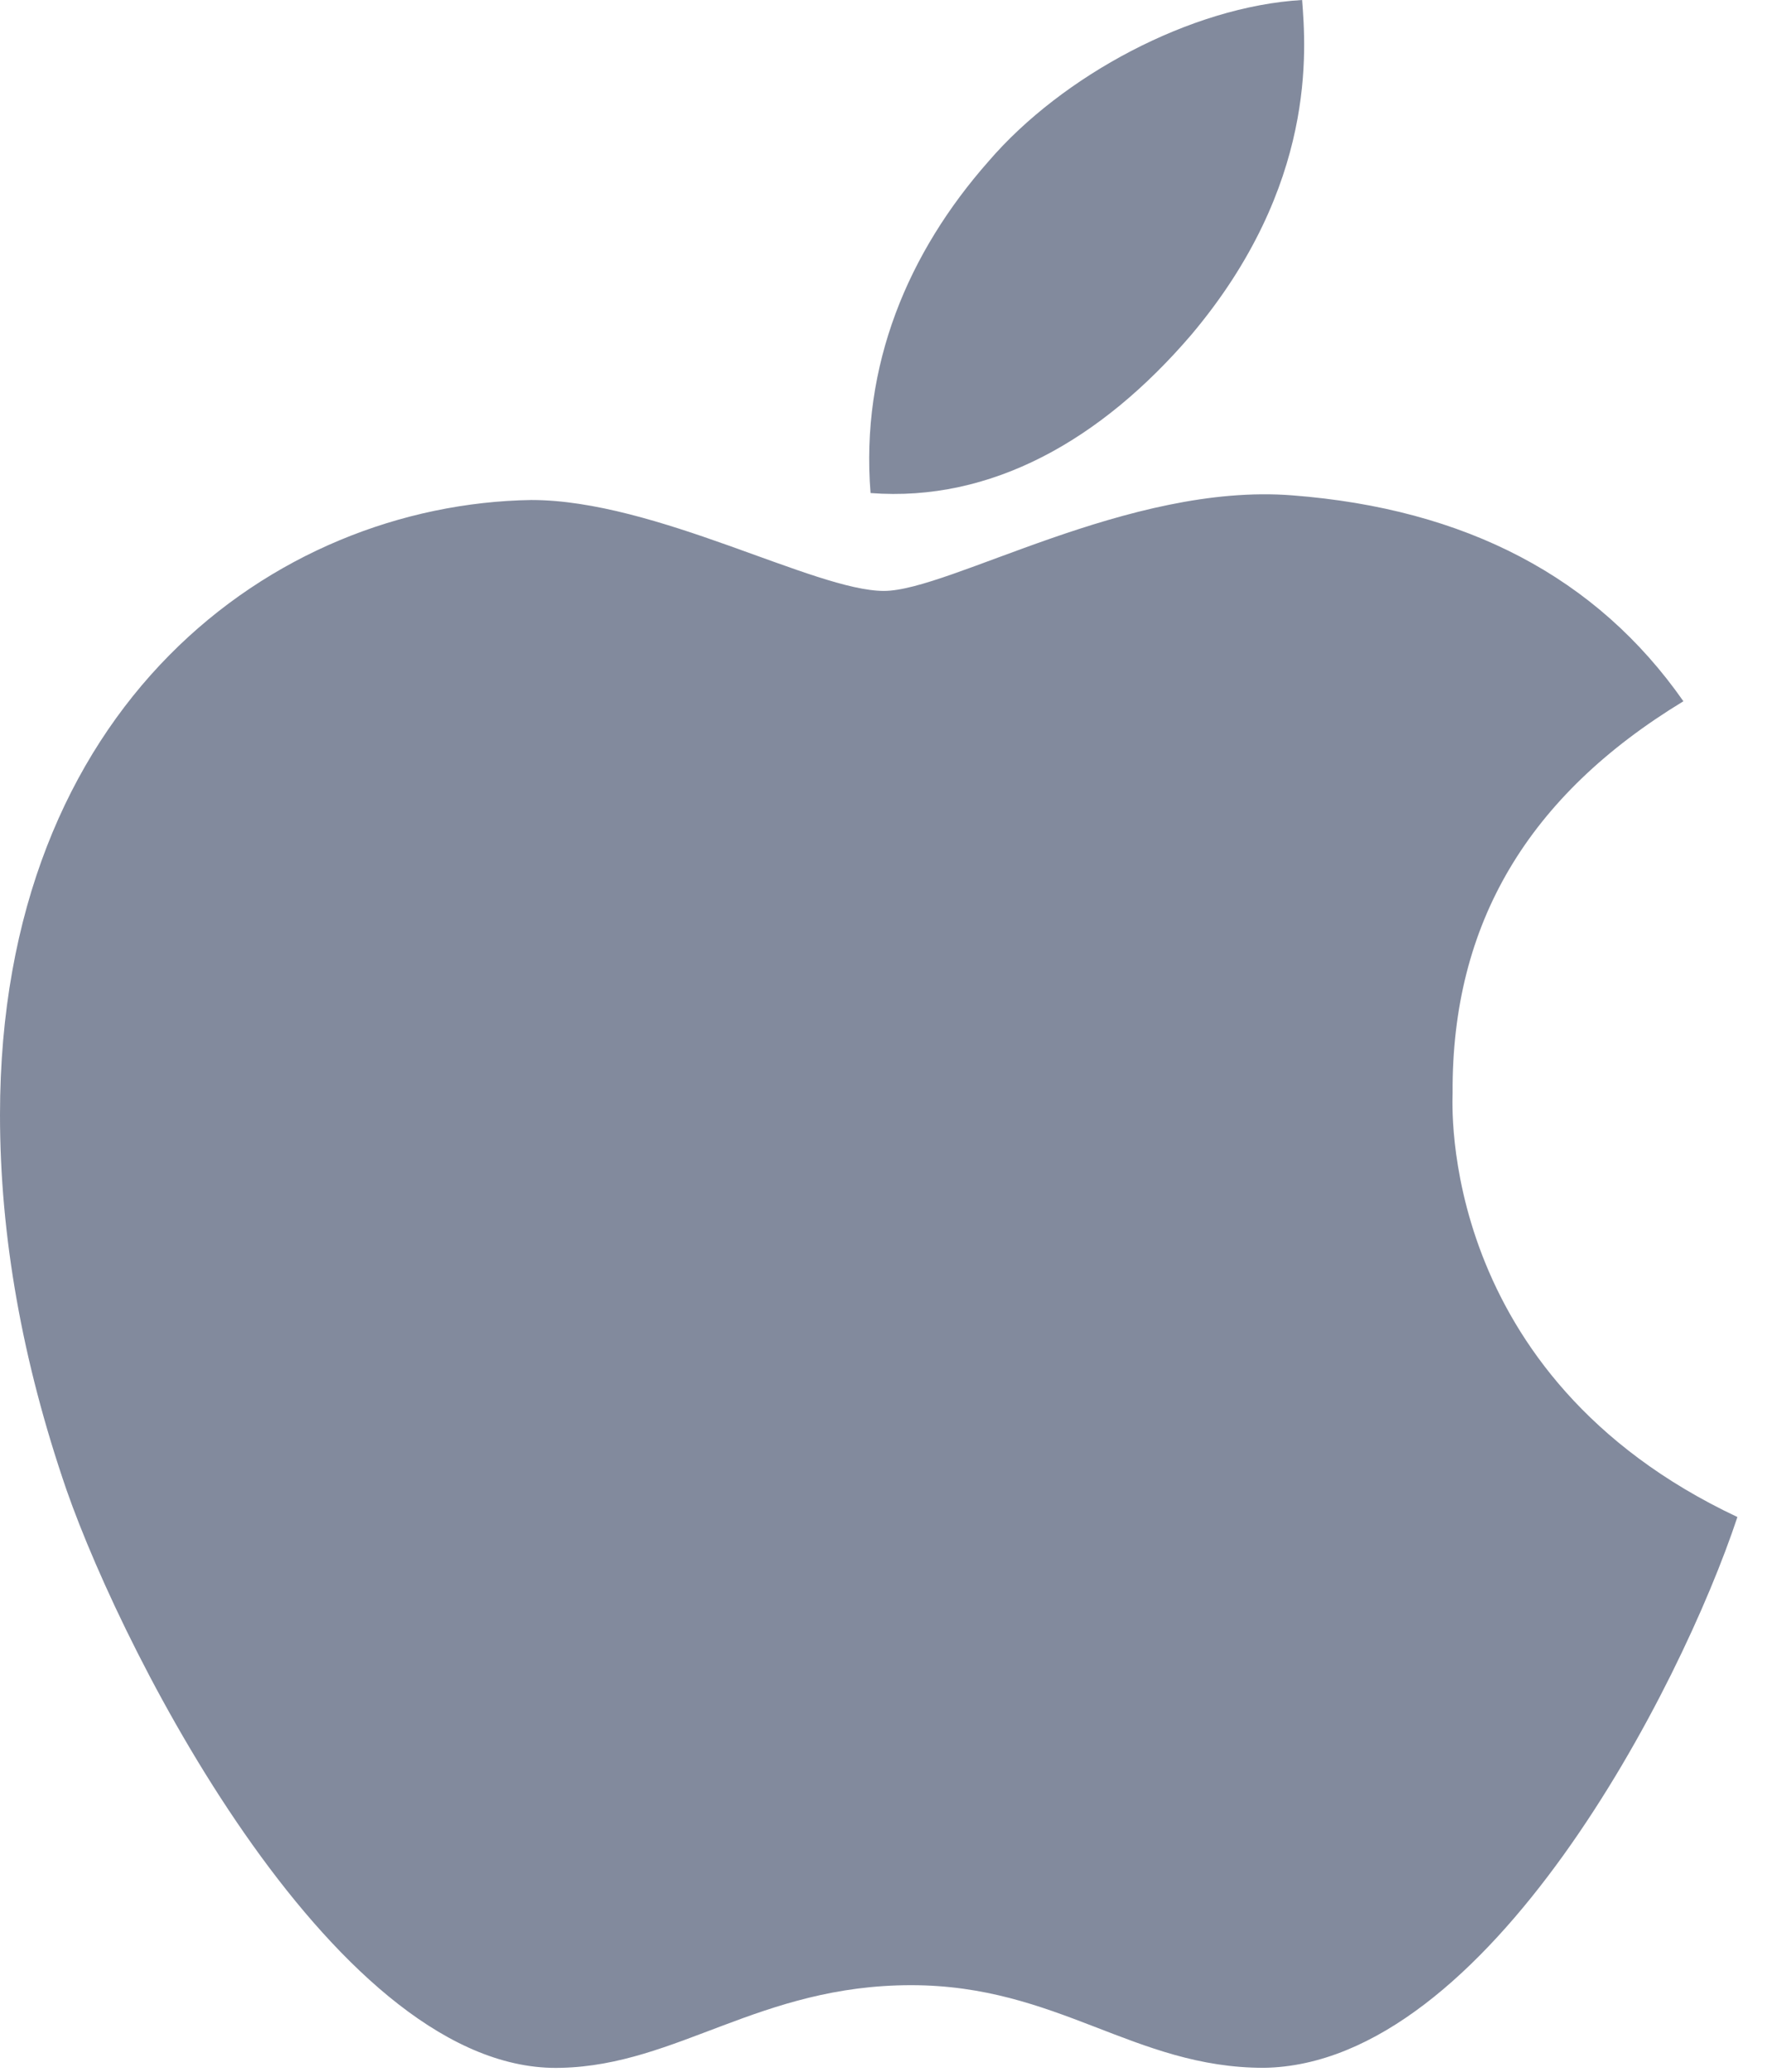 <?xml version="1.0" encoding="UTF-8" standalone="no"?> <svg xmlns="http://www.w3.org/2000/svg" xmlns:xlink="http://www.w3.org/1999/xlink" xmlns:serif="http://www.serif.com/" width="100%" height="100%" viewBox="0 0 58 68" xml:space="preserve" style="fill-rule:evenodd;clip-rule:evenodd;stroke-linejoin:round;stroke-miterlimit:2;"><path id="apple" d="M47.68,35.863c-0.03,-5.561 2.485,-9.758 7.576,-12.849c-2.848,-4.075 -7.151,-6.318 -12.833,-6.757c-5.379,-0.424 -11.257,3.136 -13.409,3.136c-2.272,0 -7.484,-2.984 -11.575,-2.984c-8.454,0.136 -17.439,6.742 -17.439,20.181c0,3.969 0.727,8.075 2.182,12.302c1.939,5.561 8.939,19.197 16.242,18.97c3.818,-0.091 6.515,-2.712 11.484,-2.712c4.818,0 7.318,2.712 11.576,2.712c7.363,-0.106 13.696,-12.5 15.545,-18.076c-9.879,-4.651 -9.349,-13.636 -9.349,-13.923Zm-8.575,-24.878c4.136,-4.909 3.757,-9.379 3.636,-10.985c-3.651,0.212 -7.878,2.485 -10.287,5.288c-2.652,3 -4.212,6.712 -3.879,10.893c3.954,0.303 7.56,-1.727 10.53,-5.196Z" style="fill:#06163d;fill-opacity:0.5;fill-rule:nonzero;"></path></svg> 
